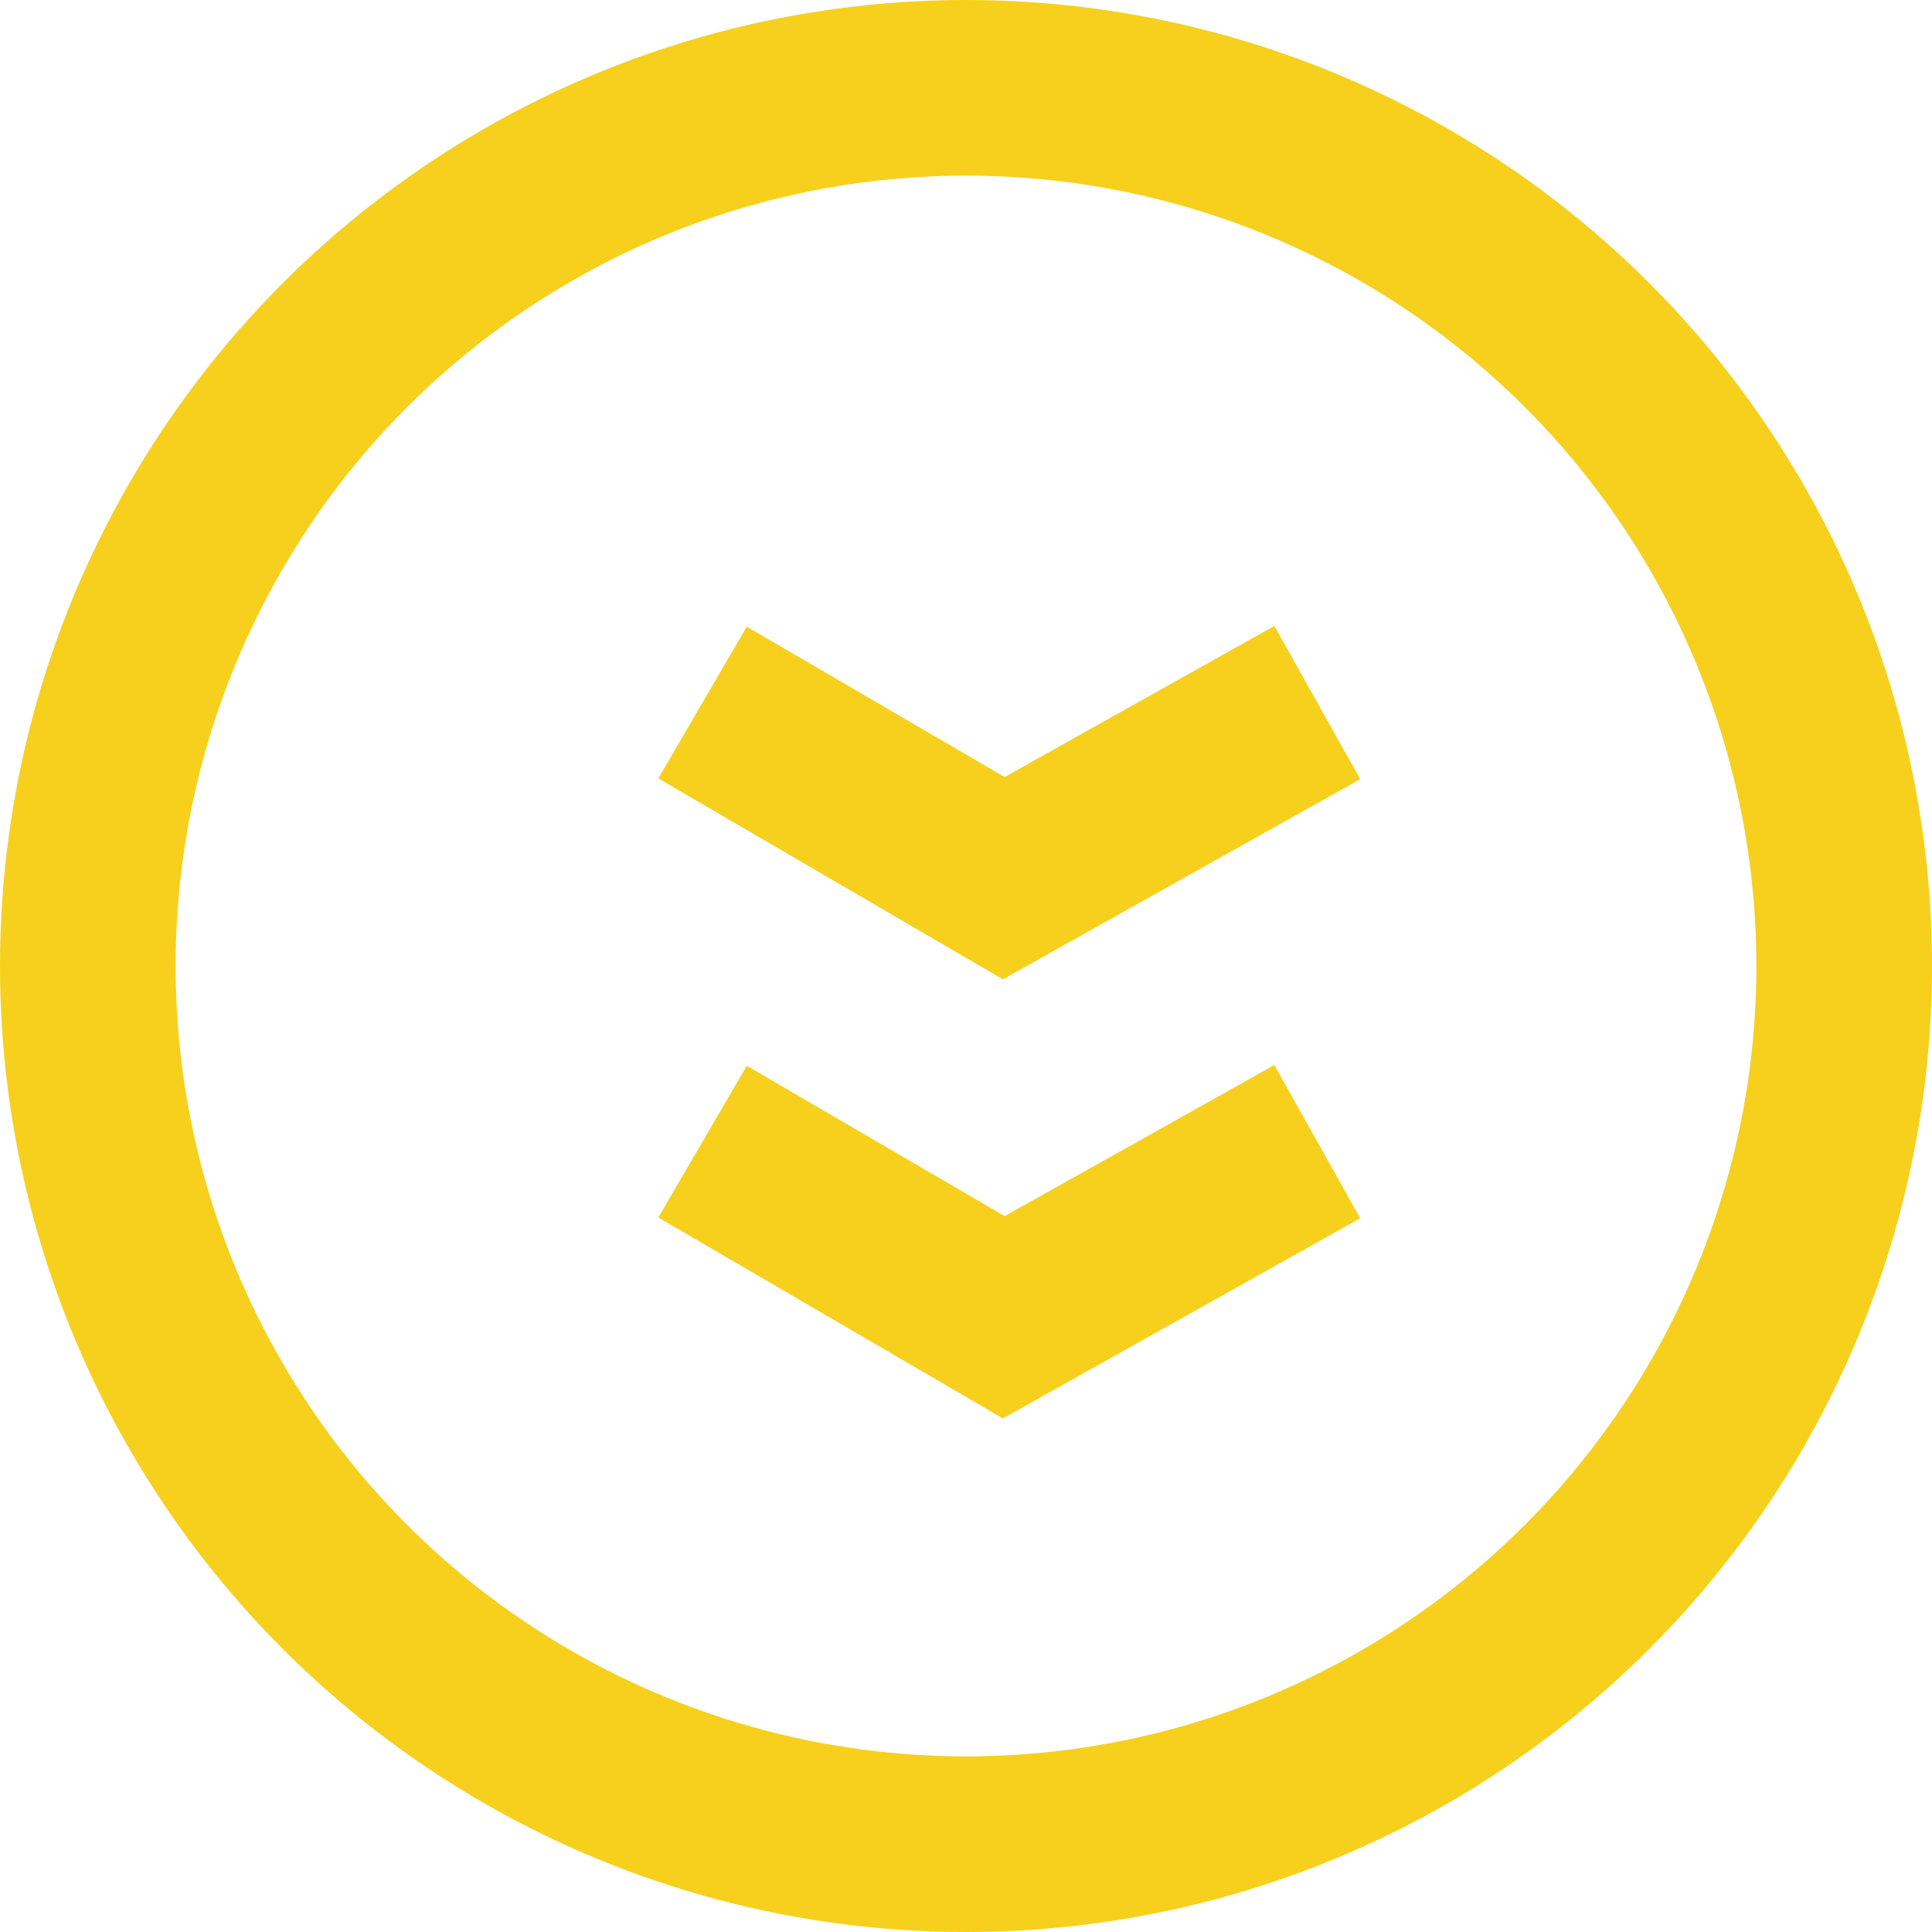 <?xml version="1.0" encoding="UTF-8"?>
<svg width="22px" height="22px" viewBox="0 0 22 22" version="1.1" xmlns="http://www.w3.org/2000/svg" xmlns:xlink="http://www.w3.org/1999/xlink">
    <!-- Generator: Sketch 55 (78076) - https://sketchapp.com -->
    <title>Group 6</title>
    <desc>Created with Sketch.</desc>
    <g id="Home" stroke="none" stroke-width="1" fill="none" fill-rule="evenodd">
        <g id="Desktop" transform="translate(-498, -505)" stroke="#F6D01D" stroke-width="2">
            <g id="Group-6" transform="translate(499, 506)">
                <circle id="Oval" cx="10" cy="10" r="10"></circle>
                <polyline id="Path-7" points="7 7 10.43 9 14 7"></polyline>
                <polyline id="Path-7-Copy" points="7 12 10.43 14 14 12"></polyline>
            </g>
        </g>
    </g>
</svg>